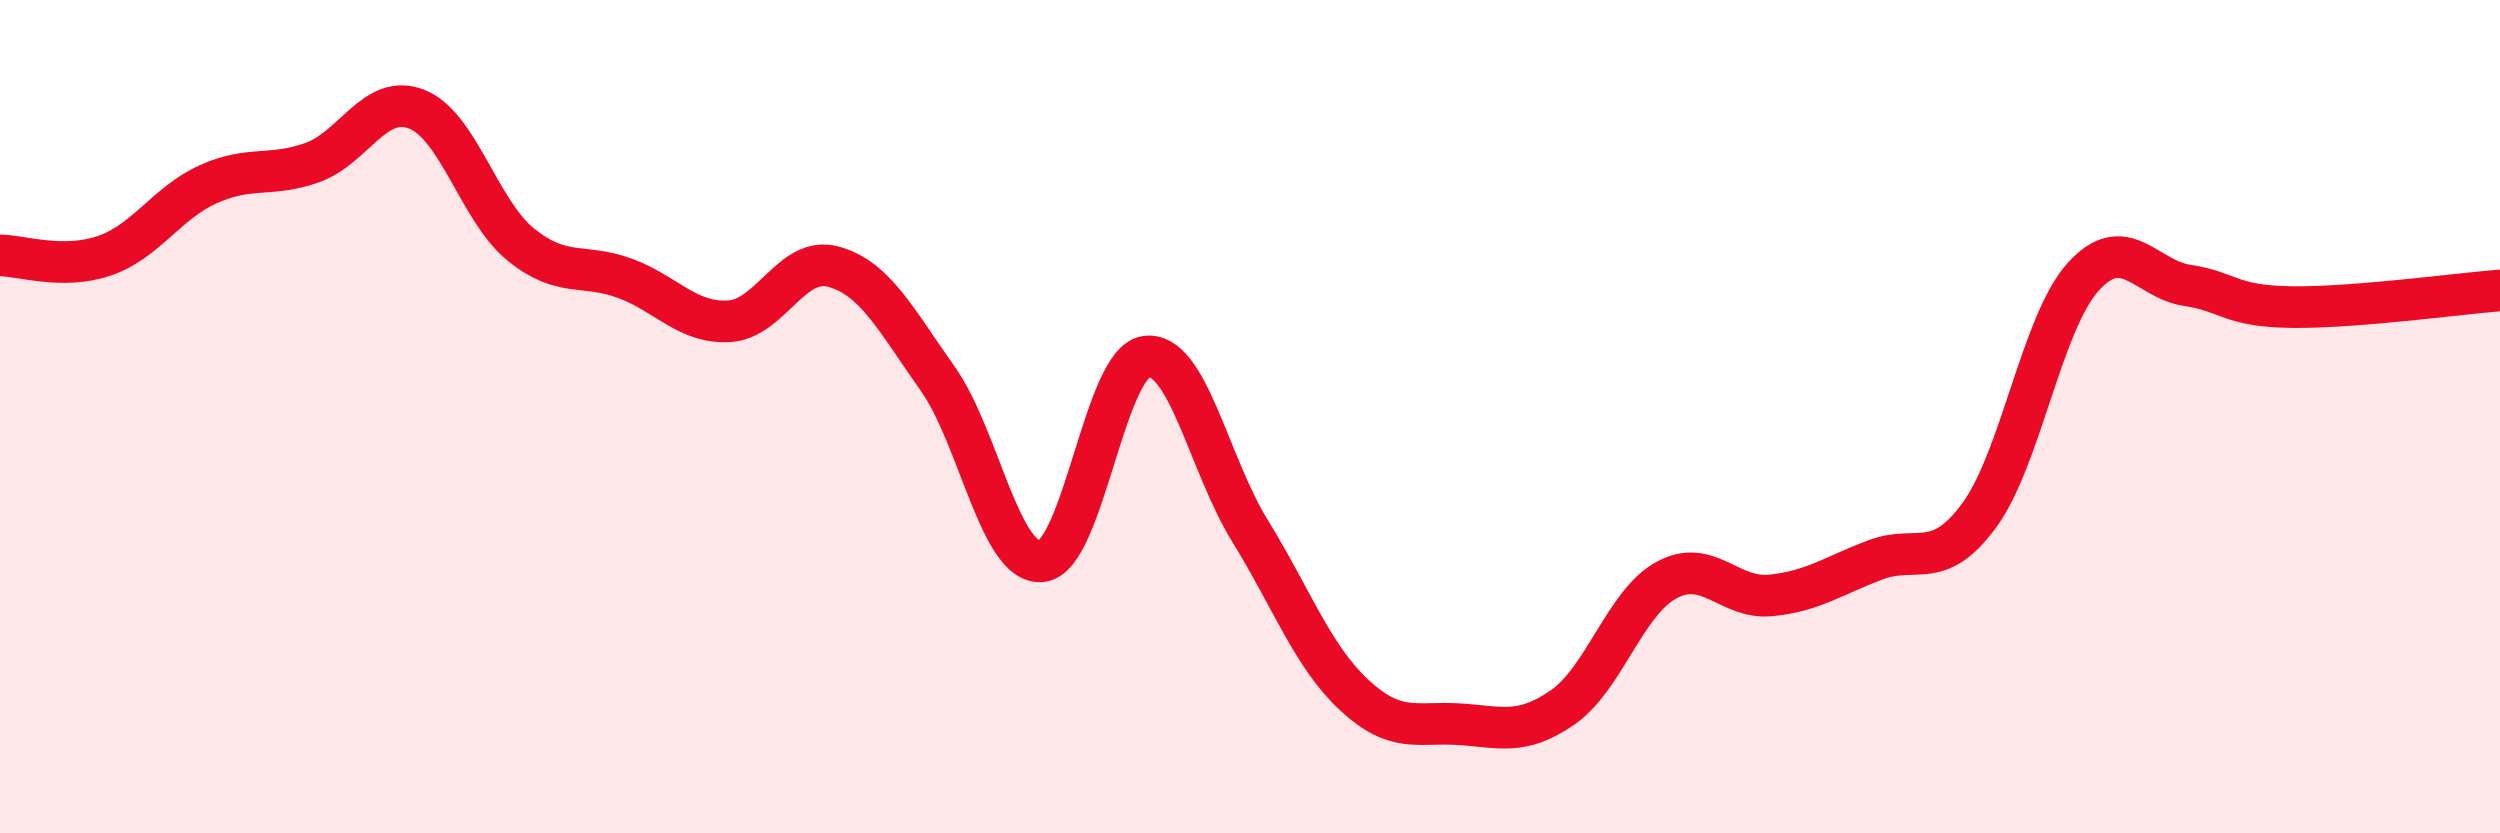 
    <svg width="60" height="20" viewBox="0 0 60 20" xmlns="http://www.w3.org/2000/svg">
      <path
        d="M 0,6.13 C 0.5,6.13 1.5,6.48 2.5,6.14 C 3.5,5.8 4,4.87 5,4.42 C 6,3.97 6.5,4.26 7.5,3.9 C 8.5,3.54 9,2.23 10,2.62 C 11,3.01 11.5,5.06 12.5,5.87 C 13.5,6.68 14,6.31 15,6.68 C 16,7.05 16.5,7.77 17.5,7.71 C 18.5,7.65 19,6.13 20,6.4 C 21,6.67 21.5,7.67 22.5,9.08 C 23.5,10.49 24,13.57 25,13.47 C 26,13.37 26.5,8.71 27.5,8.56 C 28.5,8.41 29,11.12 30,12.74 C 31,14.36 31.5,15.75 32.5,16.68 C 33.5,17.61 34,17.32 35,17.38 C 36,17.44 36.5,17.67 37.5,16.98 C 38.5,16.29 39,14.46 40,13.92 C 41,13.38 41.5,14.39 42.5,14.29 C 43.5,14.19 44,13.82 45,13.44 C 46,13.06 46.5,13.73 47.5,12.37 C 48.5,11.01 49,7.74 50,6.64 C 51,5.54 51.5,6.7 52.5,6.85 C 53.5,7 53.5,7.35 55,7.37 C 56.5,7.39 59,7.05 60,6.97L60 20L0 20Z"
        fill="#EB0A25"
        opacity="0.1"
        stroke-linecap="round"
        stroke-linejoin="round"
      />
      <path
        d="M 0,6.13 C 0.5,6.13 1.5,6.48 2.5,6.14 C 3.5,5.8 4,4.87 5,4.42 C 6,3.97 6.5,4.26 7.5,3.9 C 8.5,3.54 9,2.23 10,2.62 C 11,3.01 11.5,5.06 12.5,5.87 C 13.5,6.68 14,6.31 15,6.68 C 16,7.05 16.5,7.77 17.5,7.71 C 18.5,7.65 19,6.13 20,6.4 C 21,6.67 21.5,7.67 22.5,9.08 C 23.5,10.49 24,13.57 25,13.47 C 26,13.37 26.5,8.71 27.5,8.56 C 28.5,8.41 29,11.12 30,12.74 C 31,14.36 31.5,15.75 32.5,16.68 C 33.5,17.61 34,17.32 35,17.38 C 36,17.44 36.5,17.67 37.5,16.98 C 38.5,16.29 39,14.46 40,13.92 C 41,13.38 41.5,14.39 42.5,14.29 C 43.5,14.19 44,13.82 45,13.44 C 46,13.06 46.5,13.73 47.5,12.37 C 48.5,11.01 49,7.74 50,6.64 C 51,5.54 51.5,6.7 52.5,6.85 C 53.5,7 53.5,7.35 55,7.37 C 56.5,7.39 59,7.05 60,6.97"
        stroke="#EB0A25"
        stroke-width="1"
        fill="none"
        stroke-linecap="round"
        stroke-linejoin="round"
      />
    </svg>
  